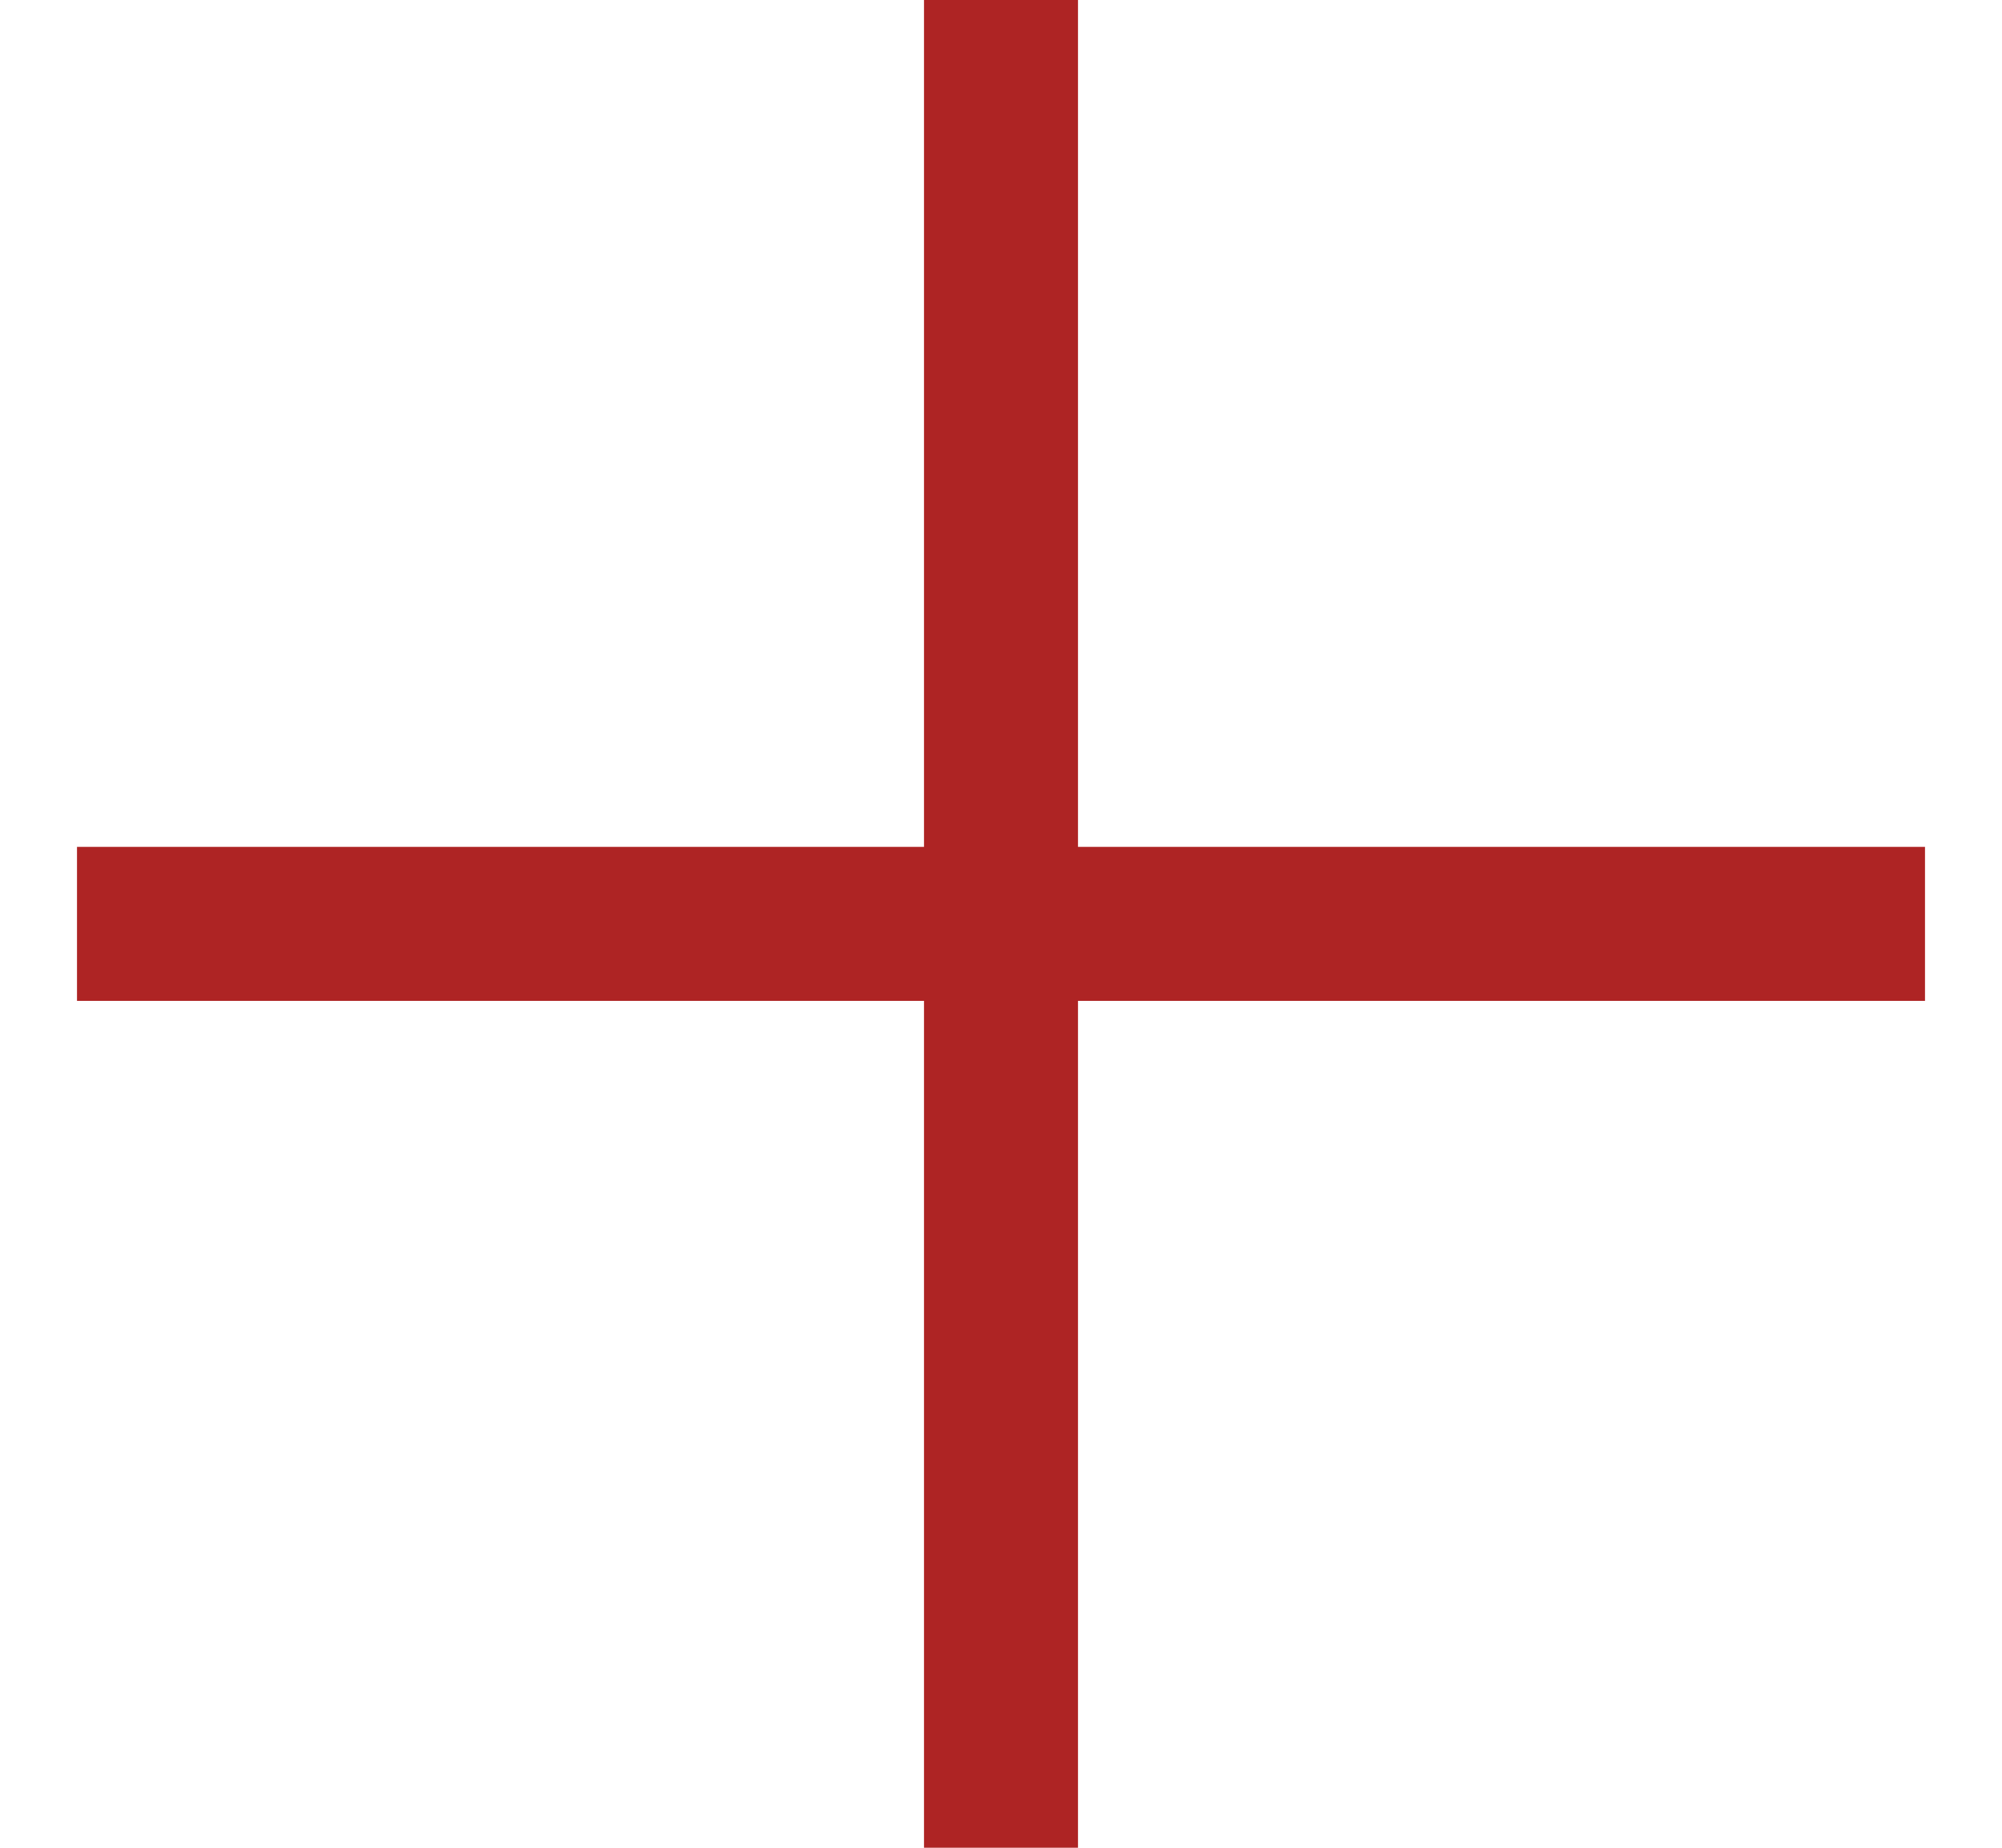 <svg width="13" height="12" viewBox="0 0 13 12" fill="none" xmlns="http://www.w3.org/2000/svg">
<path id="Unrion" fill-rule="evenodd" clip-rule="evenodd" d="M7 0H6V5.5H0.5V6.5H6V12H7V6.5H12.5V5.5H7V0Z" fill="#AE2424"/>
</svg>

